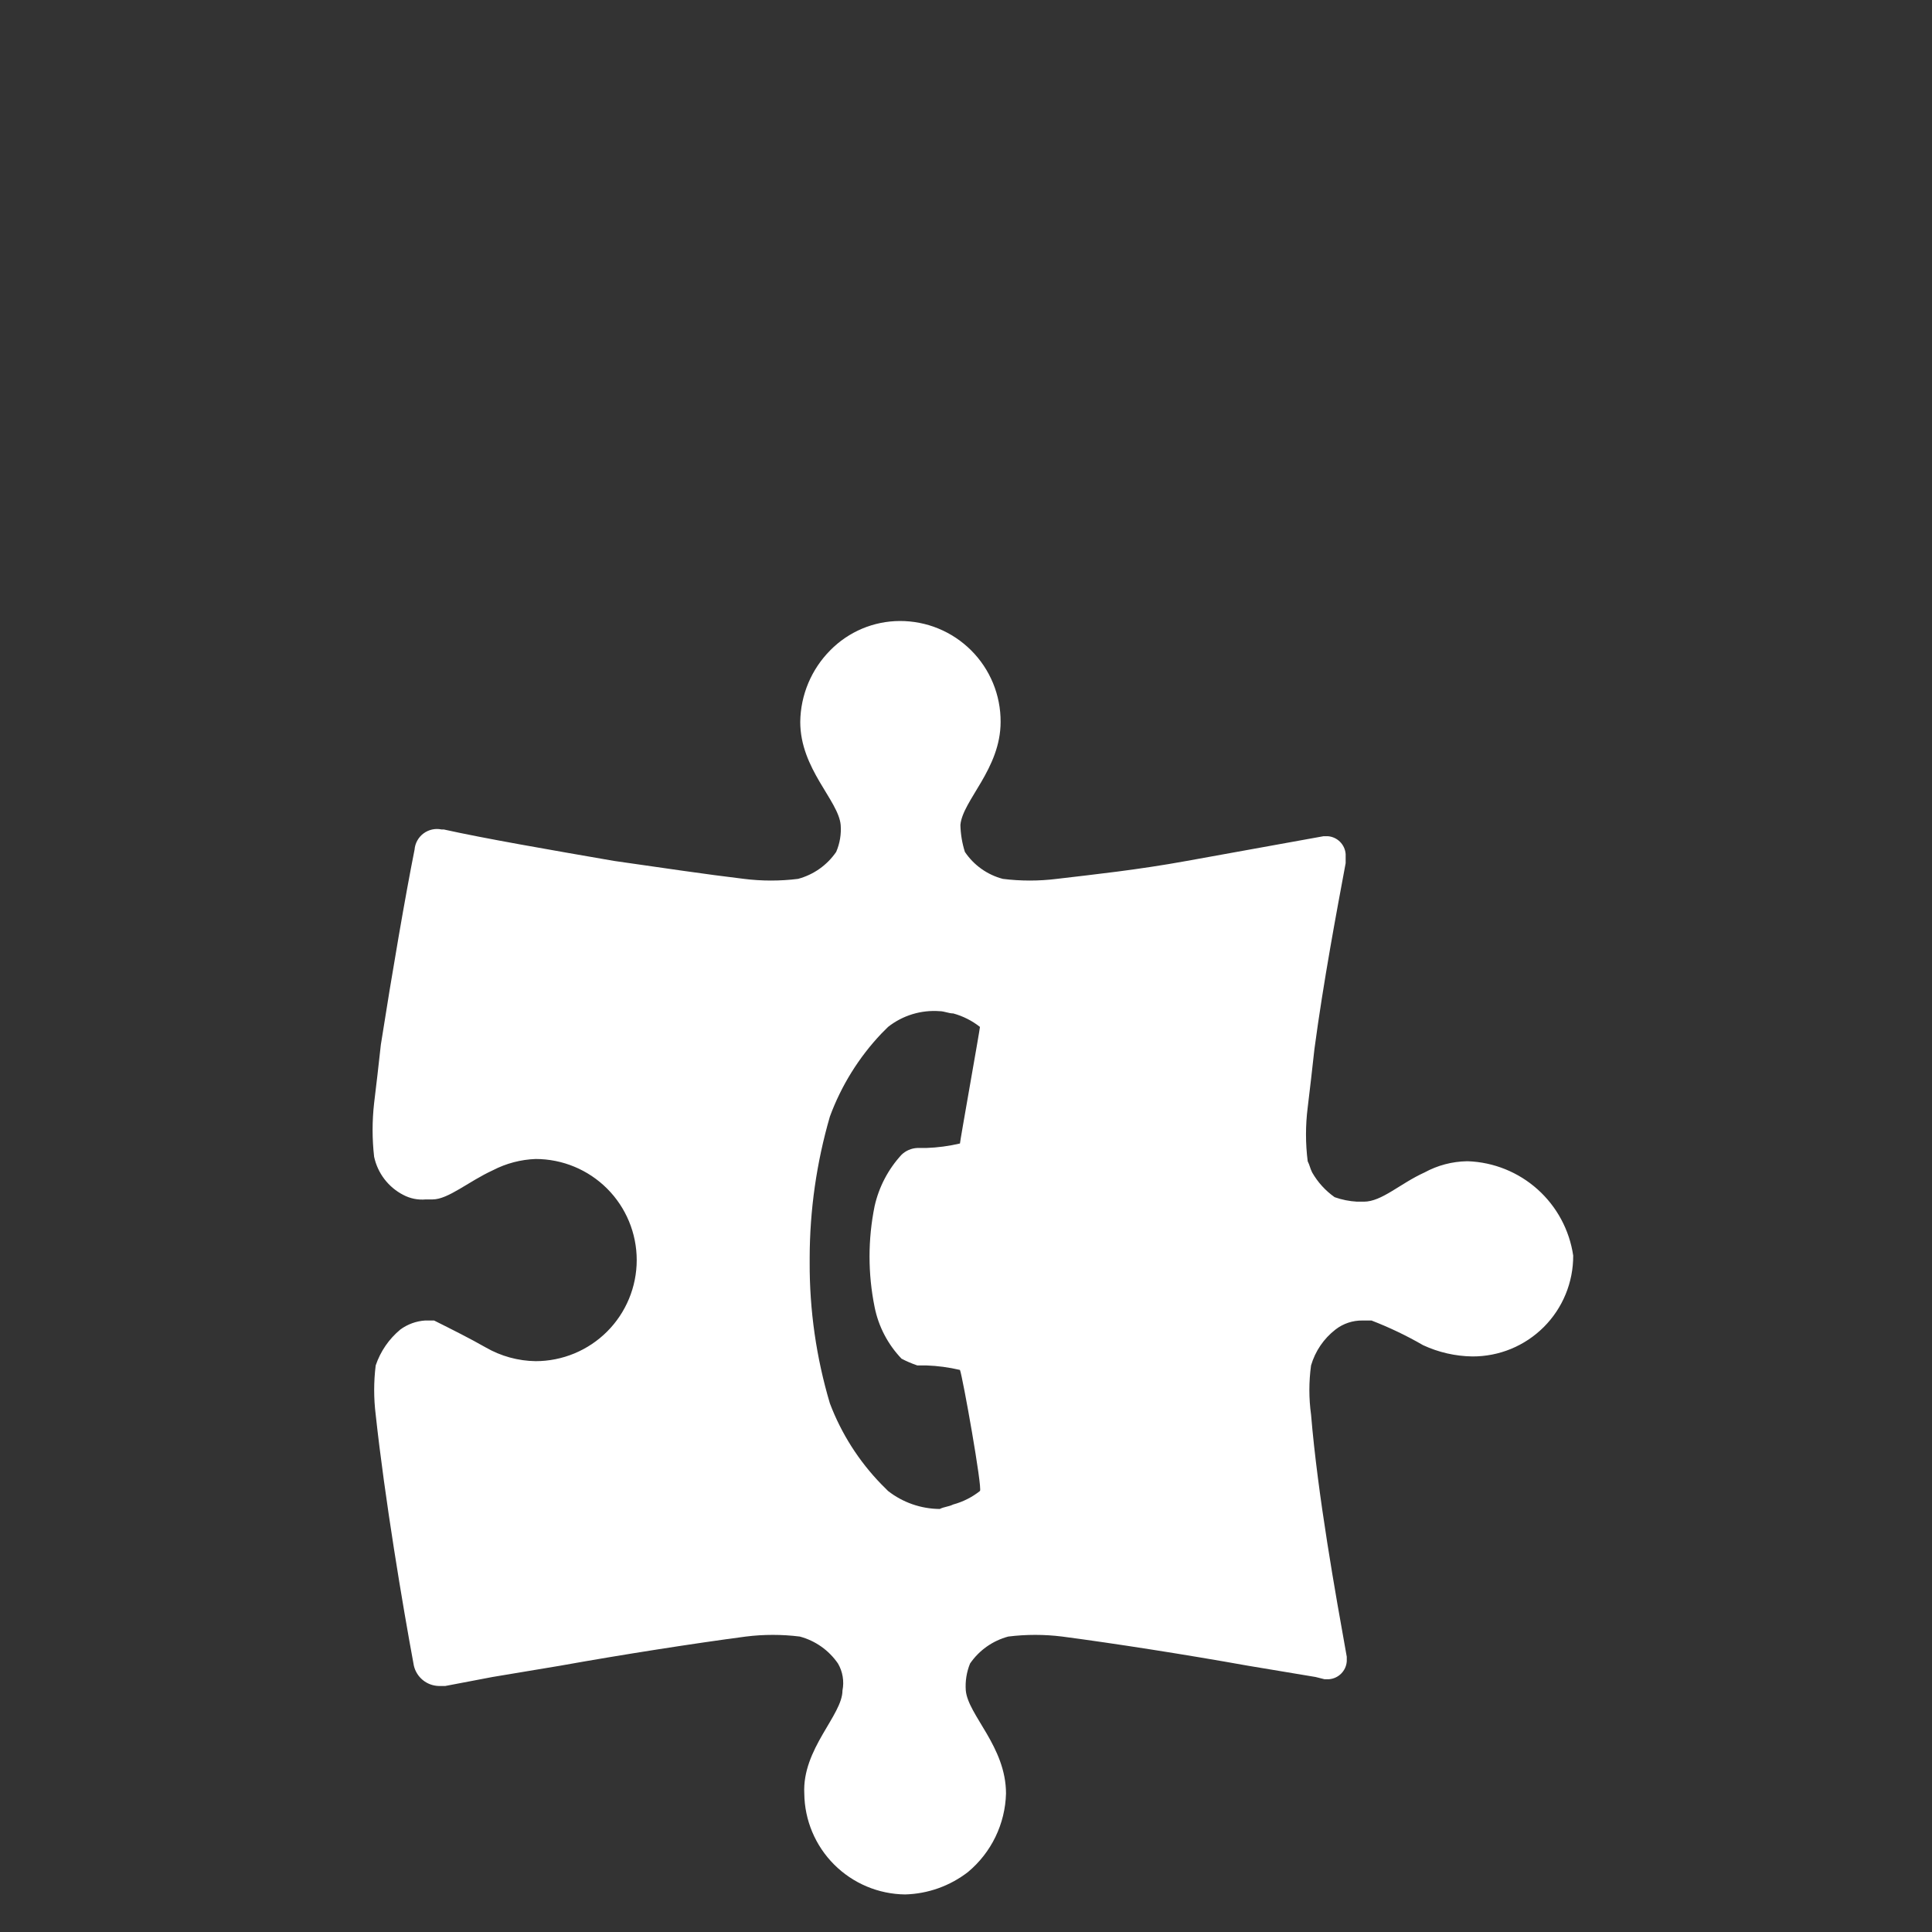 <svg width="140" height="140" viewBox="0 0 140 140" fill="none" xmlns="http://www.w3.org/2000/svg">
<rect x="0" y="0" width="140" height="140" fill="#333333" stroke="none"/>
<path d="M106.301 84.148C105.224 84.167 104.169 84.446 103.224 84.962C101.434 85.776 100.131 87.078 98.829 87.078H98.341C97.785 87.048 97.237 86.939 96.713 86.752C96.046 86.282 95.49 85.671 95.085 84.962C94.922 84.636 94.922 84.473 94.76 84.148C94.597 82.856 94.597 81.549 94.76 80.257C94.922 78.955 95.085 77.49 95.248 76.025C95.899 71.142 96.876 65.966 97.511 62.547V61.896C97.488 61.558 97.343 61.24 97.104 61.001C96.864 60.761 96.546 60.617 96.209 60.594H95.915L86.002 62.385C82.421 63.036 79.329 63.361 76.578 63.687C75.281 63.849 73.968 63.849 72.671 63.687C71.547 63.393 70.568 62.698 69.92 61.733C69.719 61.101 69.61 60.443 69.594 59.78C69.757 57.99 72.508 55.727 72.508 52.309C72.513 51.348 72.326 50.395 71.961 49.507C71.595 48.618 71.057 47.811 70.377 47.131C69.698 46.452 68.89 45.913 68.002 45.548C67.113 45.182 66.161 44.996 65.2 45C64.263 45.004 63.336 45.192 62.473 45.555C61.61 45.919 60.827 46.449 60.17 47.116C58.795 48.497 58.012 50.36 57.989 52.309C57.989 55.727 60.756 57.99 60.919 59.78C60.97 60.448 60.858 61.118 60.593 61.733C59.933 62.694 58.952 63.387 57.826 63.687C56.529 63.849 55.216 63.849 53.919 63.687C51.168 63.361 47.913 62.873 44.494 62.385C39.79 61.571 35.086 60.757 32.156 60.106H31.993C31.767 60.059 31.534 60.06 31.308 60.111C31.083 60.161 30.871 60.259 30.686 60.397C30.501 60.536 30.348 60.712 30.237 60.914C30.125 61.117 30.058 61.34 30.04 61.571C29.389 64.826 28.412 70.507 27.598 75.7C27.435 77.165 27.273 78.63 27.11 79.932C26.963 81.225 26.963 82.53 27.11 83.822C27.236 84.411 27.491 84.965 27.857 85.444C28.223 85.922 28.69 86.314 29.226 86.589C29.726 86.853 30.291 86.966 30.854 86.915H31.342C32.481 86.915 33.947 85.613 35.721 84.799C36.679 84.303 37.735 84.025 38.813 83.985C40.756 83.985 42.619 84.757 43.993 86.13C45.367 87.504 46.139 89.367 46.139 91.31C46.139 93.253 45.367 95.116 43.993 96.49C42.619 97.863 40.756 98.635 38.813 98.635C37.544 98.617 36.3 98.275 35.2 97.642C34.06 96.991 32.758 96.34 31.456 95.689H30.805C30.158 95.732 29.538 95.957 29.014 96.34C28.187 97.025 27.567 97.927 27.224 98.944C27.077 100.128 27.077 101.325 27.224 102.509C27.875 108.532 29.177 116.329 29.991 120.707C30.087 121.114 30.315 121.478 30.638 121.743C30.962 122.008 31.364 122.159 31.782 122.172H32.27L35.688 121.521L40.572 120.707C45.113 119.893 50.338 119.08 54.049 118.591C55.346 118.429 56.659 118.429 57.956 118.591C59.082 118.891 60.063 119.584 60.723 120.545C61.066 121.134 61.182 121.829 61.049 122.498C61.049 124.288 58.119 126.73 58.282 129.969C58.303 131.901 59.08 133.748 60.446 135.114C61.812 136.48 63.658 137.257 65.59 137.278C67.244 137.234 68.84 136.664 70.148 135.65C70.983 134.953 71.661 134.086 72.135 133.106C72.609 132.127 72.87 131.057 72.899 129.969C72.899 126.567 70.148 124.288 69.985 122.498C69.936 121.832 70.042 121.163 70.294 120.545C70.954 119.584 71.936 118.891 73.062 118.591C74.359 118.429 75.671 118.429 76.968 118.591C80.696 119.08 85.905 119.893 90.446 120.707L95.329 121.521L95.981 121.684H96.29C96.628 121.661 96.946 121.517 97.185 121.277C97.425 121.038 97.569 120.72 97.592 120.382V120.219V120.056C96.778 115.515 95.492 108.369 95.004 102.509C94.841 101.326 94.841 100.127 95.004 98.944C95.305 97.91 95.926 96.999 96.778 96.34C97.337 95.908 98.025 95.679 98.731 95.689H99.383C100.675 96.187 101.927 96.785 103.126 97.479C104.245 97.997 105.459 98.275 106.691 98.293C107.652 98.297 108.605 98.111 109.493 97.746C110.382 97.38 111.189 96.841 111.869 96.162C112.548 95.483 113.087 94.675 113.452 93.786C113.818 92.898 114.004 91.945 114 90.984C113.727 89.132 112.814 87.434 111.419 86.185C110.025 84.936 108.237 84.215 106.366 84.148H106.301ZM71.011 108.043C70.438 108.497 69.779 108.829 69.074 109.02C68.748 109.183 68.422 109.183 68.097 109.346C66.74 109.336 65.423 108.879 64.353 108.043L63.865 107.555C62.235 105.877 60.966 103.883 60.137 101.695C59.15 98.378 58.656 94.934 58.672 91.473V91.147C58.678 87.683 59.172 84.236 60.137 80.909C60.96 78.675 62.228 76.631 63.865 74.902L64.353 74.414C65.414 73.578 66.75 73.171 68.097 73.274C68.422 73.274 68.748 73.437 69.074 73.437C69.778 73.629 70.437 73.961 71.011 74.414C71.011 74.576 69.562 82.699 69.562 82.862C68.761 83.05 67.943 83.159 67.12 83.187H66.469C66.043 83.206 65.638 83.38 65.33 83.676C64.363 84.725 63.69 86.011 63.377 87.403C62.888 89.815 62.888 92.3 63.377 94.712C63.658 96.12 64.336 97.419 65.33 98.456C65.696 98.648 66.077 98.811 66.469 98.944H67.12C67.943 98.972 68.761 99.082 69.562 99.27C69.757 99.758 71.206 107.881 71.011 108.043Z" fill="white"/>
</svg>

